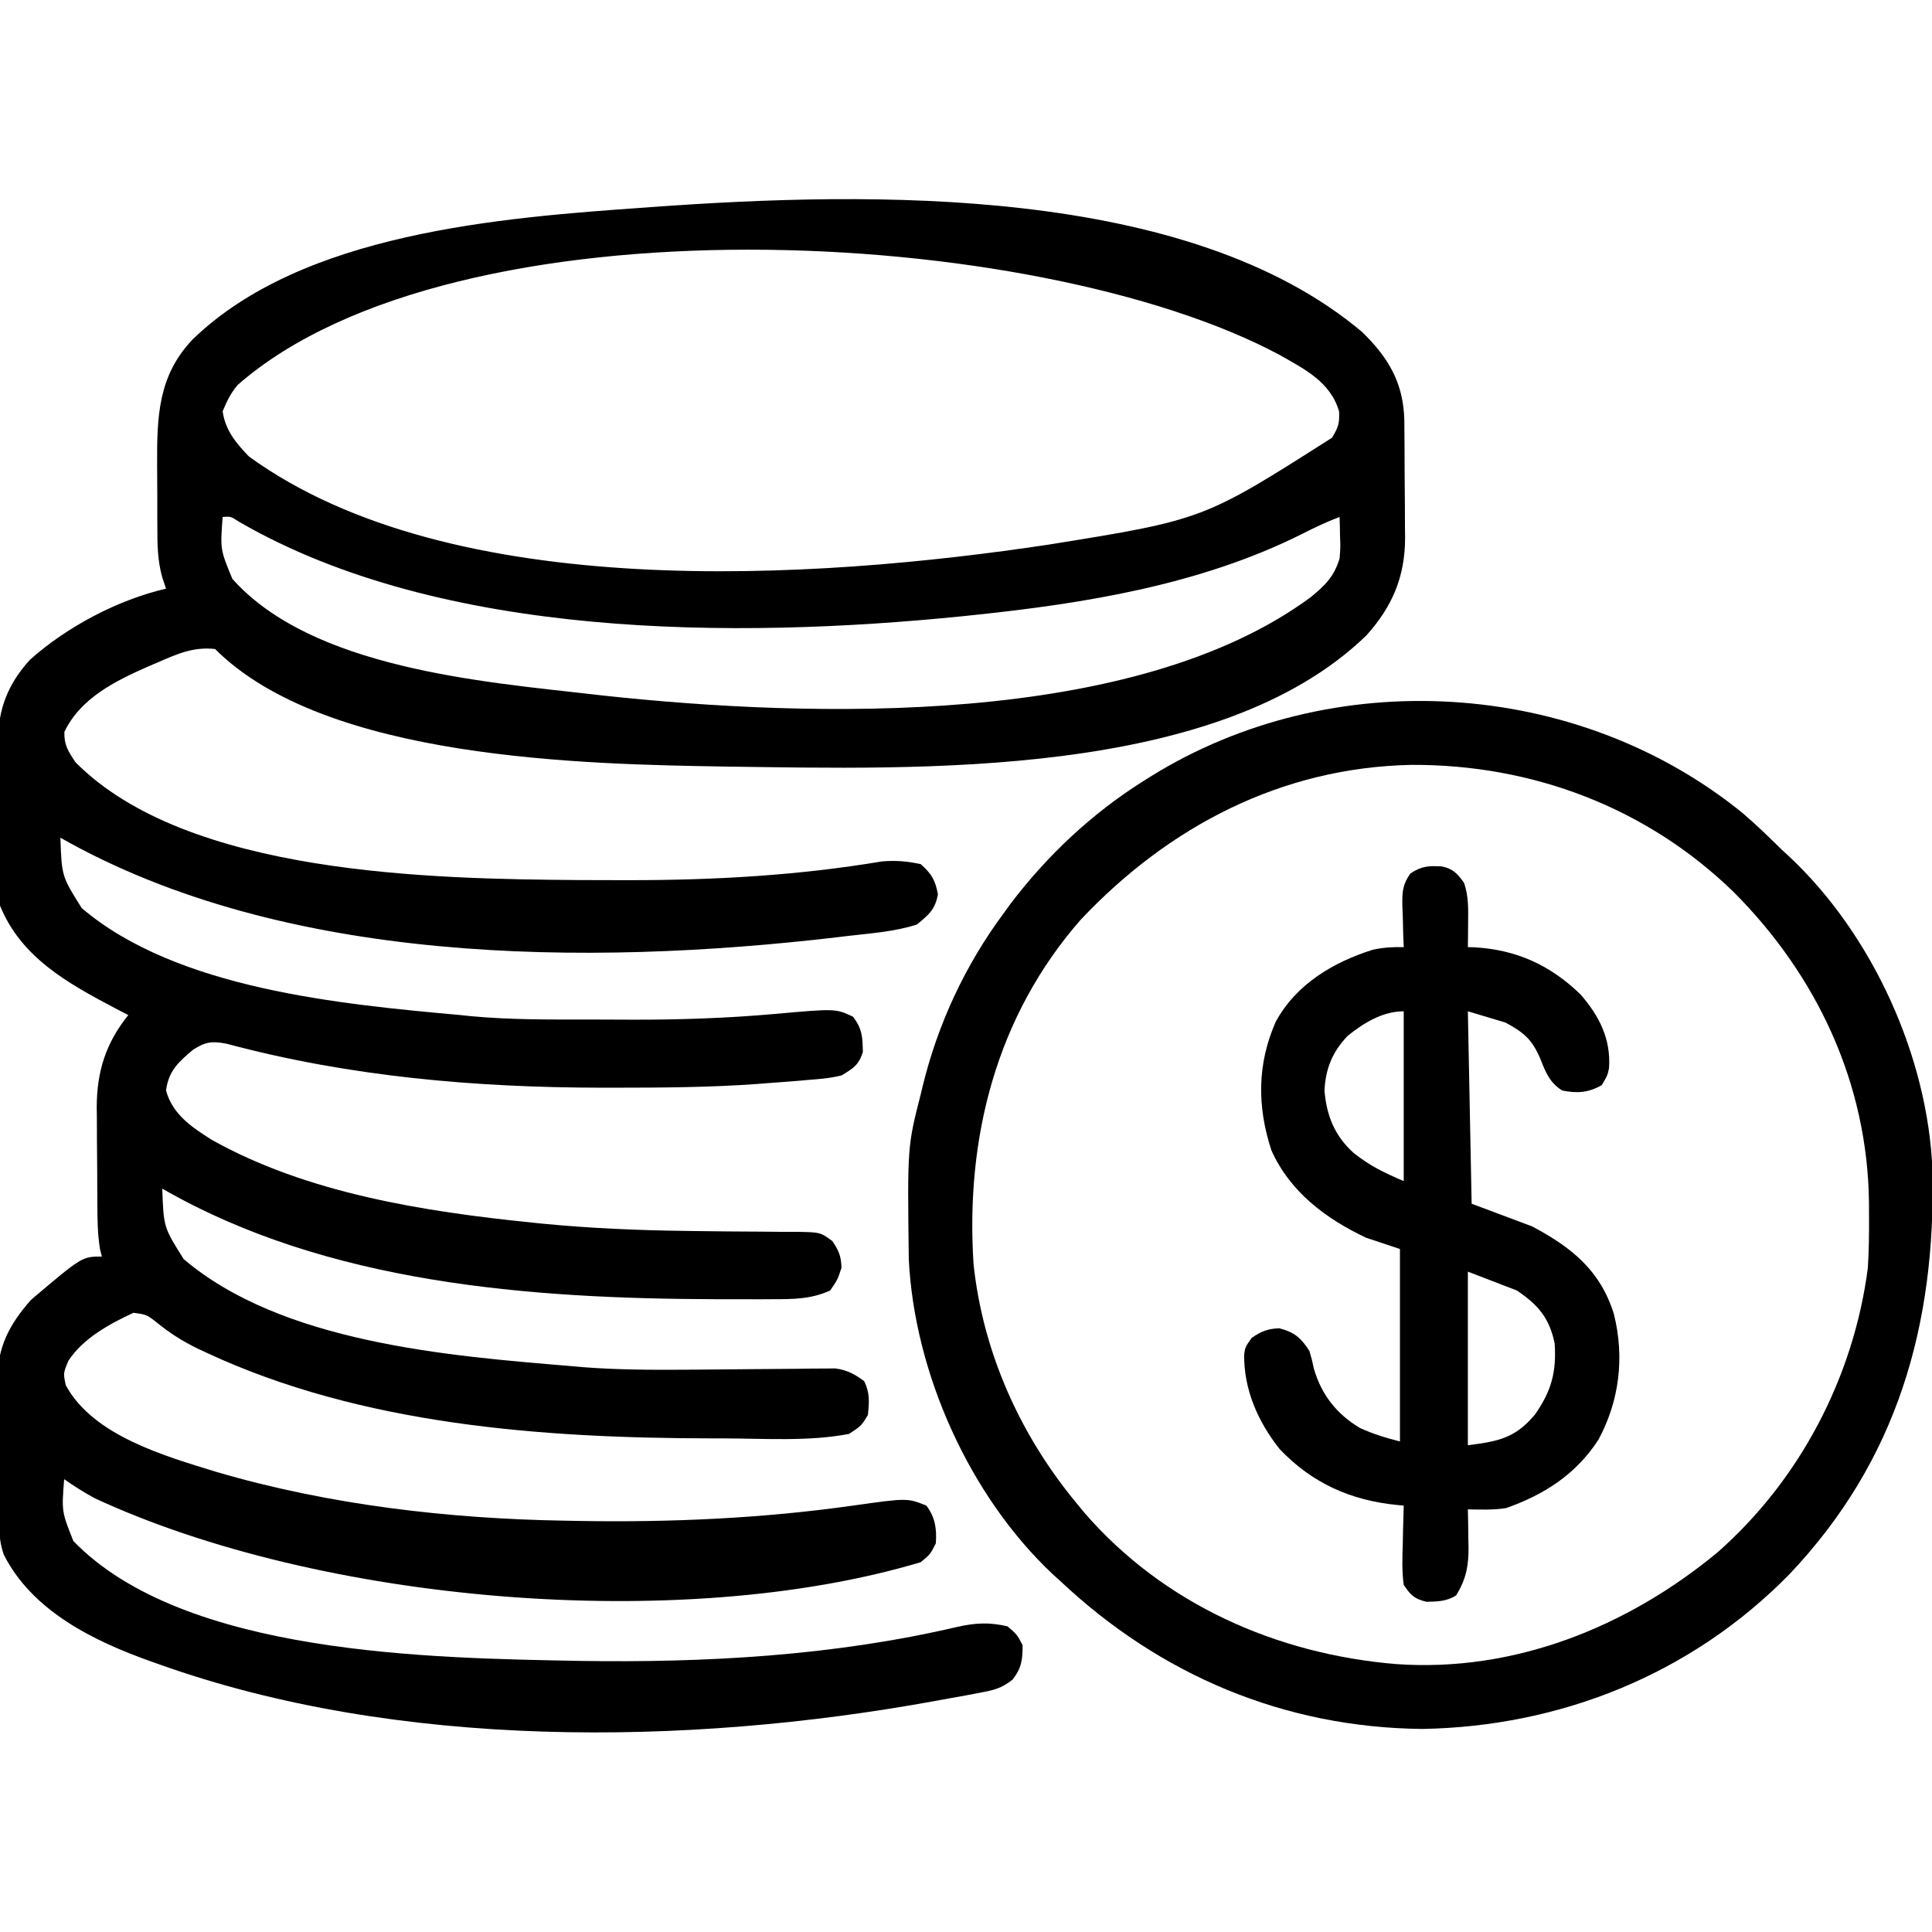 <?xml version="1.0" encoding="UTF-8"?>
<svg version="1.1" xmlns="http://www.w3.org/2000/svg" width="512" height="512">
<path d="M0 0 C6.989 6.816 10.926 13.493 11.161 23.372 C11.181 25.107 11.195 26.843 11.203 28.578 C11.209 29.504 11.215 30.43 11.22 31.384 C11.23 33.341 11.236 35.298 11.24 37.254 C11.25 40.226 11.281 43.197 11.312 46.168 C11.319 48.076 11.324 49.983 11.328 51.891 C11.34 52.769 11.353 53.647 11.366 54.553 C11.329 64.864 8.013 72.691 1.125 80.375 C-38.243 118.56 -117.771 115.809 -168.413 115.152 C-206.204 114.537 -274.651 113.349 -304 84 C-309.735 83.342 -314.106 85.329 -319.25 87.562 C-320.514 88.105 -320.514 88.105 -321.803 88.657 C-330.512 92.5 -339.608 96.989 -343.938 105.938 C-344.043 109.419 -342.935 111.097 -341 114 C-311.355 143.921 -246.39 144.938 -207.32 145.226 C-204.067 145.241 -200.815 145.247 -197.562 145.25 C-196.443 145.252 -195.324 145.253 -194.172 145.255 C-171.62 145.257 -149.518 144.012 -127.247 140.283 C-123.616 139.967 -120.562 140.243 -117 141 C-114.116 143.588 -113.151 145.195 -112.438 149 C-113.205 153.093 -114.819 154.361 -118 157 C-123.779 158.879 -129.974 159.311 -136 160 C-137.131 160.137 -138.262 160.274 -139.428 160.415 C-205.546 168.127 -285.67 167.69 -345 134 C-344.634 144.242 -344.634 144.242 -339.328 152.668 C-314.132 174.123 -270.612 178.142 -239 181 C-237.673 181.14 -237.673 181.14 -236.32 181.283 C-225.506 182.305 -214.655 182.186 -203.803 182.185 C-200.366 182.187 -196.928 182.206 -193.49 182.225 C-180.812 182.256 -168.278 181.829 -155.646 180.702 C-139.56 179.268 -139.56 179.268 -134.938 181.438 C-132.488 184.677 -132.404 186.812 -132.336 190.781 C-133.362 194.211 -134.948 195.183 -138 197 C-140.918 197.73 -143.817 197.971 -146.812 198.188 C-147.937 198.291 -147.937 198.291 -149.084 198.396 C-151.721 198.629 -154.359 198.815 -157 199 C-158.646 199.13 -158.646 199.13 -160.326 199.263 C-172.875 200.174 -185.421 200.243 -198 200.25 C-199.15 200.251 -200.299 200.251 -201.484 200.252 C-234.998 200.221 -268.461 197.304 -300.945 188.602 C-304.801 187.842 -306.594 188.09 -309.852 190.199 C-313.666 193.4 -316.353 195.821 -317 201 C-315.254 207.311 -310.292 210.632 -305 214 C-279.671 228.252 -248.545 233.088 -220 236 C-219.029 236.099 -218.058 236.198 -217.058 236.3 C-204.529 237.508 -192.04 238.042 -179.461 238.203 C-178.358 238.219 -177.254 238.234 -176.118 238.25 C-170.529 238.327 -164.943 238.379 -159.354 238.395 C-157.278 238.416 -155.201 238.438 -153.125 238.461 C-152.163 238.456 -151.2 238.451 -150.209 238.445 C-143.623 238.544 -143.623 238.544 -140.426 240.885 C-138.706 243.436 -138.074 244.91 -138 248 C-139.062 251.188 -139.062 251.188 -141 254 C-146.068 256.312 -150.89 256.306 -156.348 256.301 C-157.26 256.306 -158.172 256.312 -159.111 256.318 C-162.095 256.33 -165.079 256.323 -168.062 256.312 C-169.087 256.311 -170.112 256.309 -171.168 256.307 C-220.679 256.159 -274.26 252.172 -318 227 C-317.634 237.242 -317.634 237.242 -312.328 245.668 C-286.394 267.751 -242.516 271.313 -210 274 C-208.906 274.099 -207.813 274.197 -206.686 274.299 C-197.831 274.987 -189.025 275.049 -180.145 274.992 C-178.905 274.984 -177.665 274.977 -176.388 274.969 C-171.209 274.932 -166.03 274.889 -160.851 274.829 C-157.032 274.786 -153.214 274.763 -149.395 274.742 C-147.638 274.714 -147.638 274.714 -145.847 274.686 C-144.757 274.682 -143.668 274.679 -142.546 274.675 C-141.593 274.666 -140.64 274.656 -139.658 274.646 C-136.467 275.071 -134.592 276.123 -132 278 C-130.431 281.139 -130.648 283.539 -131 287 C-132.75 289.875 -132.75 289.875 -136 292 C-146.793 294.072 -158.546 293.2 -169.5 293.188 C-170.5 293.187 -171.5 293.186 -172.53 293.186 C-217.309 293.112 -265.245 289.63 -306.375 270.438 C-307.13 270.086 -307.884 269.734 -308.661 269.372 C-312.557 267.467 -315.853 265.393 -319.227 262.66 C-322.079 260.395 -322.079 260.395 -325.621 259.898 C-331.932 262.821 -339.004 266.665 -342.875 272.625 C-344.249 275.912 -344.249 275.912 -343.562 279.125 C-336.297 292.493 -317.391 297.84 -303.688 302.062 C-273.927 310.808 -241.99 314.516 -211 315 C-209.95 315.02 -208.899 315.041 -207.817 315.062 C-183.371 315.482 -158.968 314.411 -134.747 310.966 C-120.559 308.976 -120.559 308.976 -115.5 311 C-113.167 314.111 -112.707 317.152 -113 321 C-114.438 323.875 -114.438 323.875 -117 326 C-180.621 345.015 -276.294 336.755 -336 309 C-338.812 307.456 -341.372 305.845 -344 304 C-344.665 312.578 -344.665 312.578 -341.559 320.391 C-312.181 350.725 -246.263 351.396 -207.468 352.157 C-173.921 352.681 -140.009 350.802 -107.25 343.131 C-102.54 342.078 -98.795 341.864 -94 343 C-91.5 345.125 -91.5 345.125 -90 348 C-90 351.84 -90.27 354.072 -92.665 357.115 C-95.559 359.451 -97.716 359.916 -101.363 360.598 C-103.264 360.962 -103.264 360.962 -105.203 361.333 C-106.573 361.577 -107.942 361.82 -109.312 362.062 C-110.729 362.322 -112.145 362.582 -113.561 362.843 C-179.062 374.742 -255.625 375.69 -319 353 C-319.677 352.762 -320.355 352.523 -321.053 352.278 C-336.219 346.867 -352.422 338.961 -360 324 C-360.975 321.076 -361.154 319.095 -361.209 316.045 C-361.238 314.532 -361.238 314.532 -361.267 312.988 C-361.325 308.361 -361.374 303.734 -361.405 299.106 C-361.427 296.673 -361.461 294.239 -361.508 291.806 C-361.575 288.286 -361.602 284.767 -361.621 281.246 C-361.649 280.17 -361.677 279.093 -361.705 277.984 C-361.681 269.009 -358.654 263.172 -352.797 256.484 C-339.243 245 -339.243 245 -334 245 C-334.161 244.367 -334.322 243.735 -334.487 243.083 C-335.177 238.935 -335.182 234.874 -335.203 230.676 C-335.209 229.774 -335.215 228.873 -335.22 227.944 C-335.23 226.039 -335.236 224.133 -335.24 222.228 C-335.25 219.34 -335.281 216.452 -335.312 213.564 C-335.319 211.706 -335.324 209.847 -335.328 207.988 C-335.34 207.137 -335.353 206.285 -335.366 205.408 C-335.331 195.913 -332.952 188.399 -327 181 C-328.758 180.091 -328.758 180.091 -330.551 179.164 C-343.047 172.561 -355.412 165.756 -361 152 C-361.676 147.995 -361.679 144.082 -361.629 140.027 C-361.631 138.905 -361.634 137.782 -361.636 136.626 C-361.635 134.265 -361.622 131.904 -361.597 129.544 C-361.563 125.944 -361.576 122.347 -361.596 118.748 C-361.589 116.445 -361.579 114.143 -361.566 111.84 C-361.571 110.772 -361.576 109.704 -361.581 108.604 C-361.445 99.866 -358.969 93.355 -353.074 86.852 C-343.244 78.077 -329.79 70.974 -317 68 C-317.324 67.037 -317.648 66.074 -317.981 65.081 C-319.251 60.611 -319.306 56.321 -319.301 51.699 C-319.305 50.823 -319.309 49.946 -319.314 49.043 C-319.319 47.197 -319.32 45.351 -319.316 43.504 C-319.313 40.706 -319.336 37.909 -319.361 35.111 C-319.407 22.481 -319.139 11.626 -310 2 C-280.879 -26.289 -228.355 -30.322 -190 -33 C-189.242 -33.056 -188.484 -33.113 -187.703 -33.171 C-130.308 -37.295 -46.241 -38.989 0 0 Z M-298 14 C-299.95 16.327 -300.759 18.121 -302 21 C-301.283 26.019 -298.456 29.438 -295 33 C-241.195 72.005 -145.165 65.691 -82.954 56.306 C-42.103 49.733 -42.103 49.733 -8 28 C-6.37 25.297 -5.988 24.284 -6.125 21.062 C-8.367 13.217 -15.33 9.785 -22 6 C-86.504 -28.436 -240.372 -36.45 -298 14 Z M-302 49 C-302.64 57.625 -302.64 57.625 -299.43 65.391 C-278.364 89.104 -233.112 92.682 -204 96 C-202.949 96.12 -201.898 96.24 -200.814 96.364 C-145.918 102.263 -60.369 104.785 -13.621 70.242 C-9.825 67.105 -7.443 64.82 -6 60 C-5.76 57.103 -5.76 57.103 -5.875 54.188 C-5.893 53.212 -5.911 52.236 -5.93 51.23 C-5.953 50.494 -5.976 49.758 -6 49 C-9.512 50.324 -12.817 51.913 -16.16 53.614 C-42.962 66.978 -73.466 71.923 -103 75 C-103.984 75.104 -104.968 75.209 -105.982 75.316 C-166.006 81.368 -243.931 81.409 -297.629 50.285 C-299.844 48.841 -299.844 48.841 -302 49 Z " fill="#000000" transform="translate(361,88)"/>
<path d="M0 0 C3.546 3.03 6.878 6.251 10.194 9.532 C10.967 10.245 11.741 10.958 12.538 11.692 C34.463 32.344 49.124 64.612 50.32 94.708 C51.2 135.569 41.066 171.628 12.264 201.867 C-13.57 228.171 -48.201 242.101 -84.931 242.72 C-121.452 242.351 -154.31 228.494 -180.806 203.532 C-181.47 202.933 -182.134 202.333 -182.818 201.716 C-204.887 180.99 -219.488 148.362 -220.967 118.253 C-221.339 88.393 -221.339 88.393 -217.806 74.532 C-217.645 73.86 -217.484 73.189 -217.318 72.497 C-213.285 55.886 -205.998 40.258 -195.806 26.532 C-195.229 25.733 -194.651 24.934 -194.056 24.11 C-184.319 11.268 -172.442 0.101 -158.806 -8.468 C-158.192 -8.857 -157.578 -9.245 -156.945 -9.646 C-108.873 -39.562 -43.989 -35.748 0 0 Z M-175.369 28.22 C-197.817 53.835 -205.965 86.147 -203.806 119.532 C-201.342 142.759 -191.592 164.576 -176.806 182.532 C-175.667 183.919 -175.667 183.919 -174.505 185.333 C-153.494 209.645 -123.504 222.904 -91.806 225.532 C-60.448 227.742 -30.667 215.726 -6.806 196.06 C15.163 176.806 29.442 149.478 33.194 120.532 C33.482 115.966 33.528 111.419 33.506 106.845 C33.501 105.61 33.497 104.374 33.491 103.102 C33.089 71.638 19.786 43.196 -2.262 21.037 C-25.366 -1.482 -55.71 -12.908 -87.729 -12.768 C-122.138 -12.083 -151.948 3.421 -175.369 28.22 Z " fill="#000000" transform="translate(461.806,215.468)"/>
<path d="M0 0 C2.97 0.61 4.205 1.946 5.902 4.391 C7.132 7.95 7.002 11.403 6.965 15.141 C6.956 16.311 6.947 17.482 6.938 18.688 C6.926 19.58 6.914 20.472 6.902 21.391 C7.776 21.412 7.776 21.412 8.668 21.434 C19.789 22.081 28.775 26.175 36.766 33.934 C41.739 39.653 44.845 45.763 44.312 53.473 C43.902 55.391 43.902 55.391 42.402 57.953 C38.856 59.992 35.897 60.175 31.902 59.391 C28.507 57.222 27.529 54.565 26.09 50.953 C23.916 45.842 21.79 44.071 16.902 41.391 C13.602 40.401 10.302 39.411 6.902 38.391 C7.232 55.221 7.562 72.051 7.902 89.391 C13.182 91.371 18.462 93.351 23.902 95.391 C34.341 100.903 41.989 107.05 45.586 118.582 C48.462 129.986 47.094 141.575 41.496 151.941 C35.544 161.089 27.234 166.444 17.047 170.047 C13.662 170.589 10.328 170.448 6.902 170.391 C6.926 171.488 6.949 172.585 6.973 173.715 C6.991 175.169 7.01 176.624 7.027 178.078 C7.044 178.799 7.061 179.521 7.078 180.264 C7.124 185.339 6.442 188.91 3.777 193.203 C1.258 194.799 -1.132 194.802 -4.062 194.887 C-7.283 194.102 -8.242 193.177 -10.098 190.391 C-10.589 186.795 -10.473 183.261 -10.348 179.641 C-10.33 178.657 -10.312 177.674 -10.293 176.66 C-10.246 174.236 -10.18 171.814 -10.098 169.391 C-10.685 169.337 -11.272 169.283 -11.877 169.227 C-24.148 167.999 -34.357 163.481 -42.98 154.41 C-48.715 147.191 -52.517 138.584 -52.379 129.293 C-52.098 127.391 -52.098 127.391 -50.41 124.953 C-47.802 123.191 -46.24 122.544 -43.098 122.391 C-39.034 123.455 -37.344 124.908 -35.098 128.391 C-34.43 130.652 -34.43 130.652 -33.91 133.078 C-31.957 139.93 -27.867 145.154 -21.715 148.805 C-18.2 150.417 -14.858 151.45 -11.098 152.391 C-11.098 135.561 -11.098 118.731 -11.098 101.391 C-14.068 100.401 -17.038 99.411 -20.098 98.391 C-30.758 93.348 -40.238 86.244 -45.16 75.254 C-48.977 63.596 -48.943 52.415 -44.035 41.203 C-38.631 31.247 -28.861 25.404 -18.285 22.078 C-15.407 21.457 -13.019 21.336 -10.098 21.391 C-10.144 20.21 -10.19 19.029 -10.238 17.812 C-10.276 16.255 -10.312 14.698 -10.348 13.141 C-10.381 12.363 -10.415 11.586 -10.449 10.785 C-10.514 7.012 -10.547 5.031 -8.332 1.875 C-5.328 -0.121 -3.511 -0.183 0 0 Z M-25.016 44.965 C-29.008 49.193 -30.806 53.584 -31.098 59.391 C-30.547 66.056 -28.398 71.457 -23.305 75.984 C-18.951 79.421 -15.414 81.112 -10.098 83.391 C-10.098 68.541 -10.098 53.691 -10.098 38.391 C-15.64 38.391 -20.789 41.496 -25.016 44.965 Z M6.902 107.391 C6.902 122.571 6.902 137.751 6.902 153.391 C15.024 152.375 19.485 151.482 24.703 145.234 C29.026 139.045 30.418 134.001 29.902 126.391 C28.473 119.627 25.569 116.255 19.902 112.391 C15.612 110.741 11.322 109.091 6.902 107.391 Z " fill="#000000" transform="translate(382.098,229.609)"/>
</svg>
